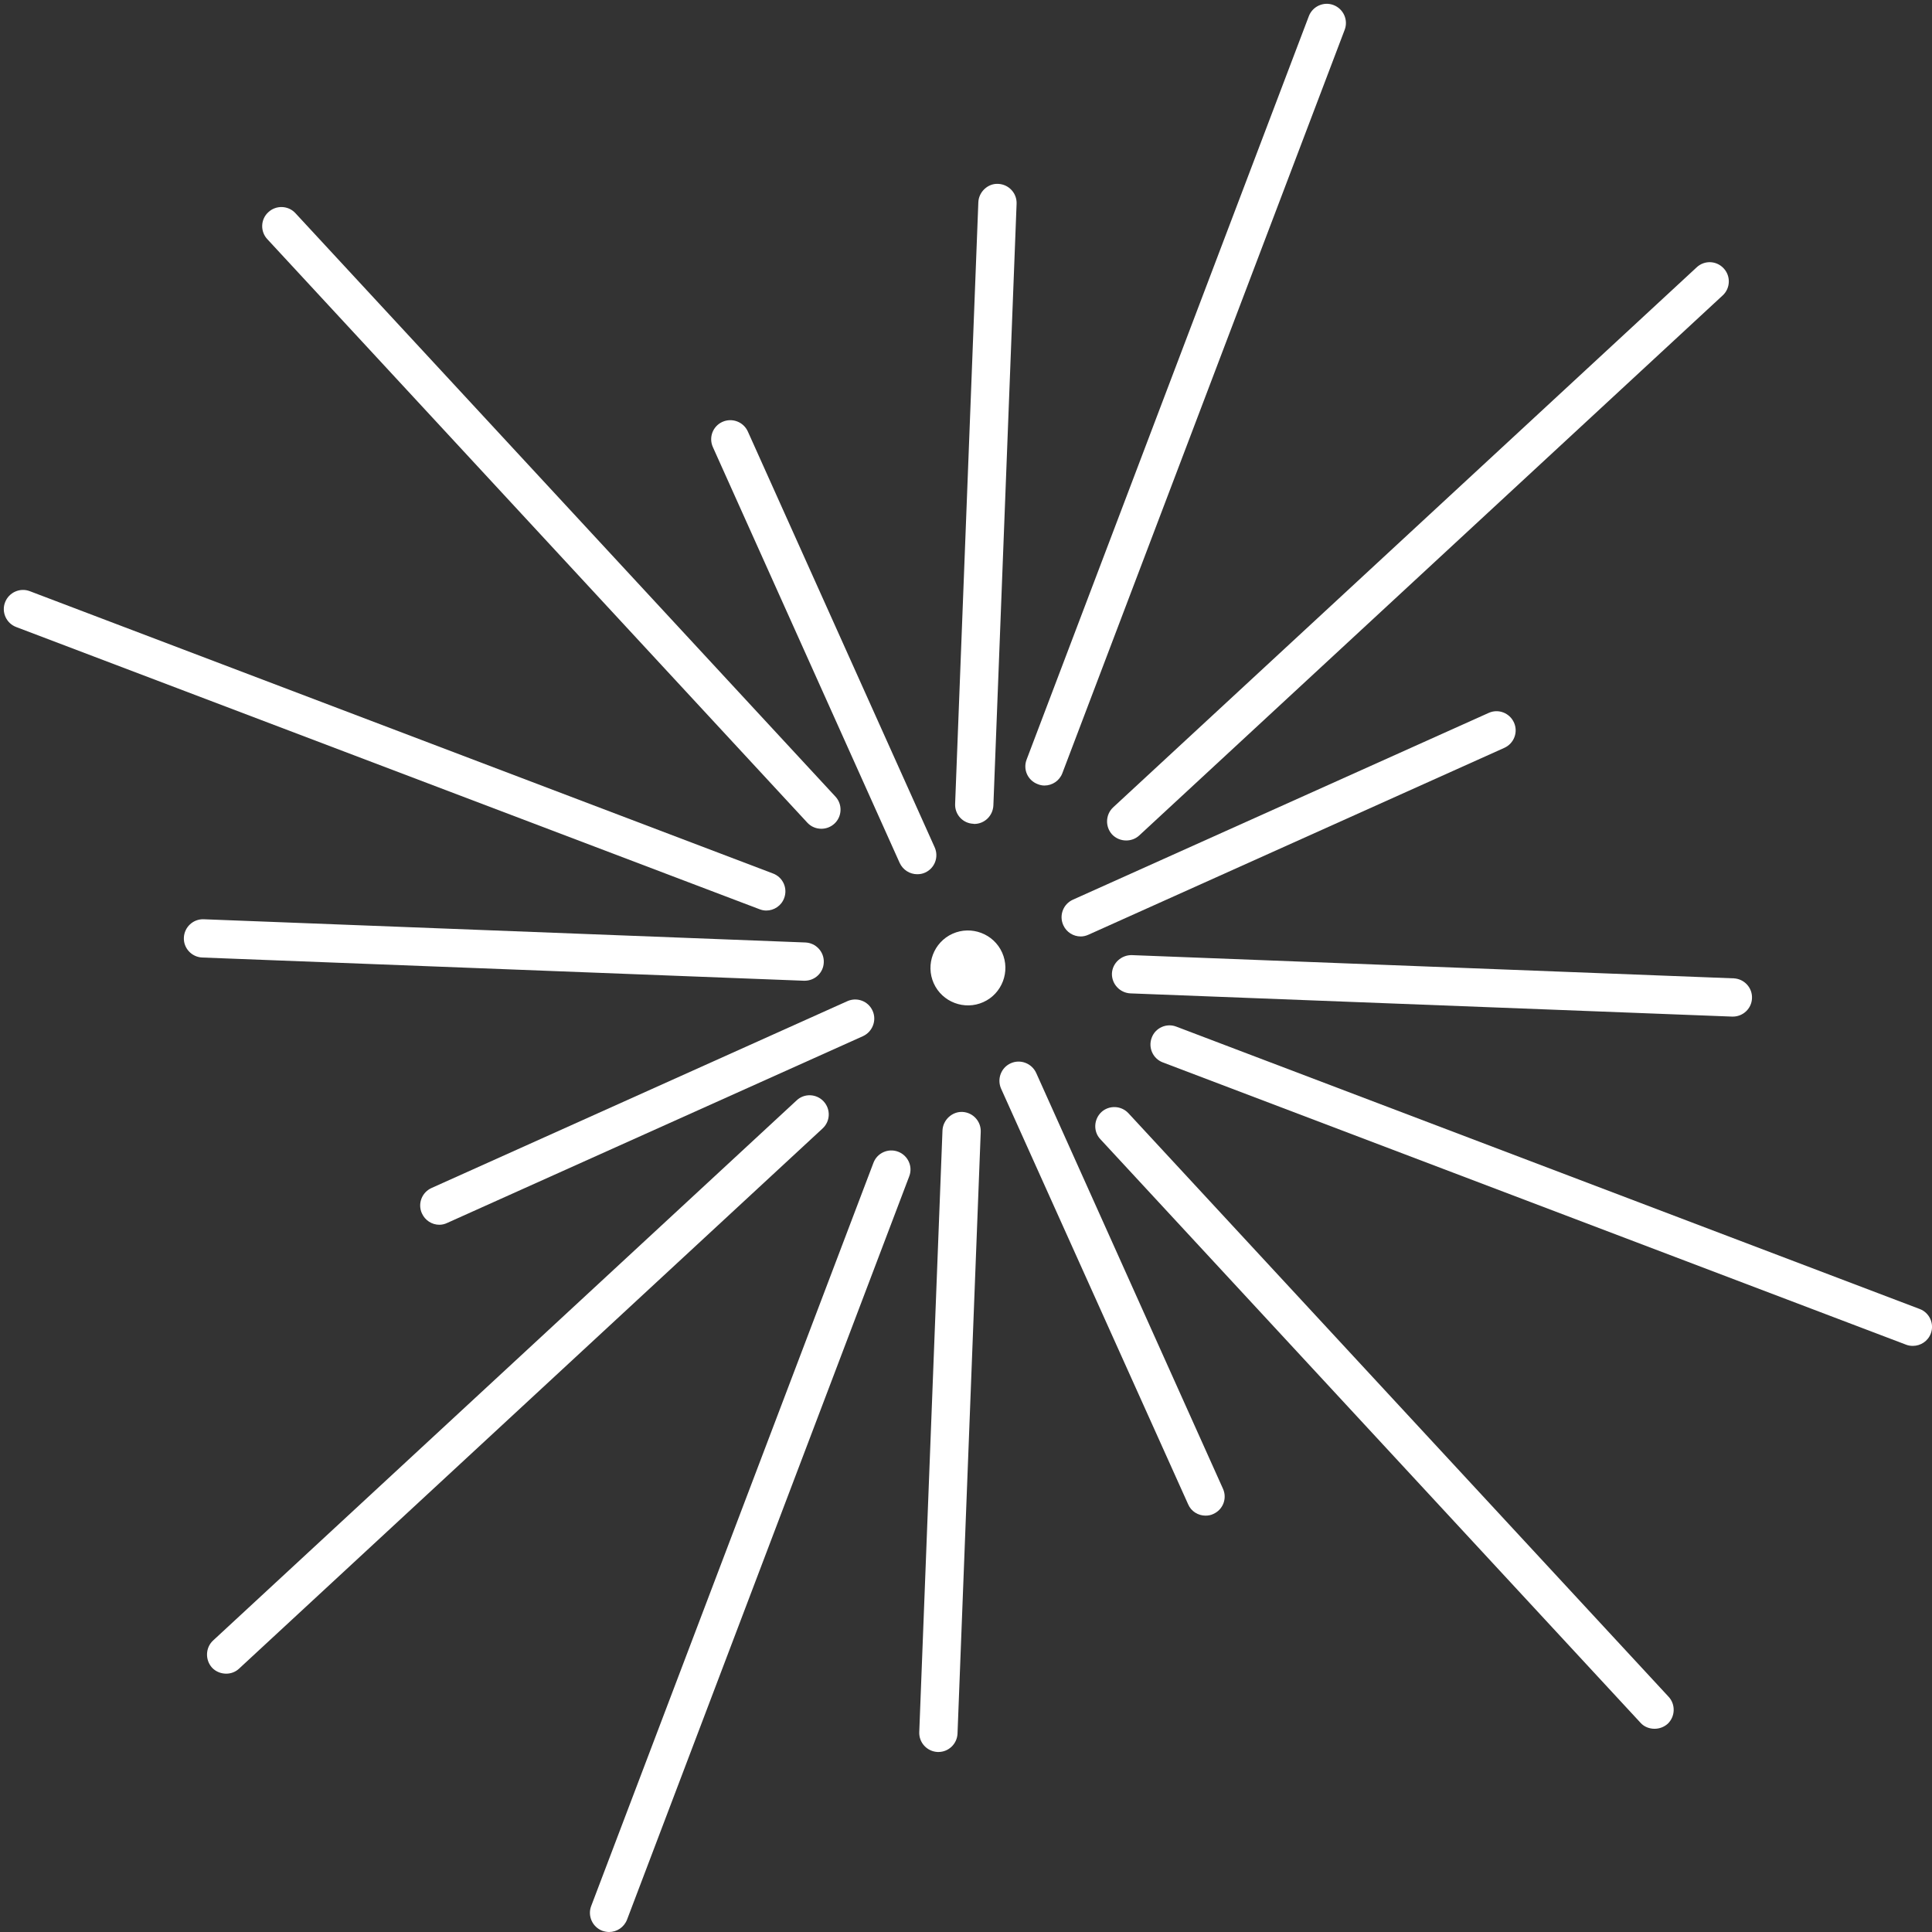 <?xml version="1.0" encoding="UTF-8" standalone="no"?><svg xmlns="http://www.w3.org/2000/svg" xmlns:xlink="http://www.w3.org/1999/xlink" fill="#ffffff" height="50.1" preserveAspectRatio="xMidYMid meet" version="1" viewBox="-0.1 -0.1 50.1 50.1" width="50.1" zoomAndPan="magnify"><rect x="-0.1" y="-0.1" width="50.1" height="50.1" fill="#333333" stroke="none"/><g id="change1_1"><path d="M 25.887 24.602 C 25.668 24.113 25.09 23.895 24.602 24.113 C 24.113 24.332 23.895 24.91 24.113 25.398 C 24.332 25.887 24.91 26.105 25.398 25.887 C 25.887 25.668 26.105 25.09 25.887 24.602" fill="inherit"/><path d="M 39.16 18.637 C 39.047 18.387 38.754 18.273 38.504 18.387 L 27.723 23.23 C 27.469 23.344 27.359 23.641 27.473 23.891 C 27.555 24.074 27.734 24.184 27.926 24.184 C 27.992 24.184 28.062 24.168 28.129 24.137 L 38.91 19.293 C 39.16 19.18 39.273 18.887 39.16 18.637" fill="inherit"/><path d="M 26.77 27.723 C 26.656 27.473 26.359 27.359 26.109 27.473 C 25.859 27.586 25.75 27.879 25.859 28.129 L 30.711 38.91 C 30.789 39.094 30.973 39.203 31.16 39.203 C 31.23 39.203 31.301 39.191 31.363 39.16 C 31.617 39.047 31.727 38.754 31.613 38.504 L 26.77 27.723" fill="inherit"/><path d="M 10.84 31.363 C 10.922 31.547 11.102 31.66 11.293 31.66 C 11.359 31.66 11.43 31.645 11.496 31.613 L 22.277 26.77 C 22.527 26.656 22.641 26.359 22.527 26.109 C 22.414 25.859 22.121 25.75 21.871 25.863 L 11.09 30.707 C 10.84 30.82 10.727 31.113 10.84 31.363" fill="inherit"/><path d="M 24.137 21.871 L 19.293 11.09 C 19.18 10.84 18.887 10.727 18.633 10.84 C 18.383 10.953 18.273 11.246 18.387 11.496 L 23.23 22.277 C 23.316 22.461 23.496 22.57 23.684 22.57 C 23.754 22.57 23.824 22.559 23.891 22.527 C 24.141 22.414 24.25 22.121 24.137 21.871" fill="inherit"/><path d="M 49.68 33.844 L 30.406 26.523 C 30.148 26.422 29.859 26.555 29.766 26.809 C 29.668 27.066 29.797 27.352 30.051 27.449 L 49.328 34.77 C 49.387 34.793 49.445 34.801 49.504 34.801 C 49.703 34.801 49.895 34.68 49.969 34.48 C 50.066 34.227 49.934 33.938 49.68 33.844" fill="inherit"/><path d="M 23.191 29.766 C 22.934 29.668 22.648 29.797 22.551 30.051 L 15.23 49.328 C 15.133 49.582 15.262 49.871 15.52 49.969 C 15.578 49.988 15.637 50 15.695 50 C 15.895 50 16.082 49.879 16.16 49.68 L 23.477 30.406 C 23.578 30.148 23.445 29.863 23.191 29.766" fill="inherit"/><path d="M 19.77 23.512 C 19.969 23.512 20.16 23.391 20.234 23.191 C 20.332 22.934 20.203 22.648 19.945 22.551 L 0.672 15.23 C 0.418 15.133 0.129 15.262 0.031 15.52 C -0.066 15.773 0.062 16.062 0.32 16.16 L 19.594 23.477 C 19.652 23.5 19.711 23.512 19.77 23.512" fill="inherit"/><path d="M 26.809 20.234 C 26.867 20.258 26.926 20.27 26.984 20.27 C 27.188 20.27 27.375 20.145 27.449 19.949 L 34.77 0.672 C 34.867 0.418 34.738 0.129 34.48 0.031 C 34.227 -0.066 33.938 0.062 33.84 0.32 L 26.523 19.594 C 26.422 19.852 26.551 20.137 26.809 20.234" fill="inherit"/><path d="M 29.164 28.77 C 28.977 28.566 28.66 28.555 28.461 28.738 C 28.262 28.926 28.246 29.242 28.434 29.441 L 42.441 44.574 C 42.535 44.68 42.672 44.73 42.805 44.73 C 42.926 44.73 43.047 44.688 43.145 44.602 C 43.344 44.414 43.355 44.098 43.168 43.898 L 29.164 28.77" fill="inherit"/><path d="M 21.258 28.461 C 21.074 28.262 20.758 28.246 20.559 28.434 L 5.426 42.441 C 5.227 42.625 5.215 42.941 5.398 43.145 C 5.496 43.25 5.633 43.301 5.766 43.301 C 5.887 43.301 6.008 43.258 6.102 43.168 L 21.23 29.164 C 21.434 28.977 21.445 28.664 21.258 28.461" fill="inherit"/><path d="M 20.836 21.234 C 20.934 21.34 21.066 21.391 21.199 21.391 C 21.32 21.391 21.441 21.348 21.539 21.258 C 21.738 21.074 21.75 20.758 21.566 20.559 L 7.559 5.426 C 7.375 5.227 7.059 5.215 6.859 5.402 C 6.656 5.586 6.645 5.902 6.832 6.102 L 20.836 21.234" fill="inherit"/><path d="M 28.738 21.539 C 28.84 21.645 28.973 21.695 29.105 21.695 C 29.227 21.695 29.348 21.652 29.441 21.566 L 44.574 7.559 C 44.773 7.375 44.785 7.059 44.598 6.859 C 44.41 6.656 44.098 6.645 43.898 6.832 L 28.766 20.836 C 28.566 21.023 28.555 21.336 28.738 21.539" fill="inherit"/><path d="M 24.855 28.734 C 24.59 28.723 24.352 28.941 24.34 29.215 L 23.738 44.816 C 23.727 45.09 23.941 45.32 24.215 45.332 C 24.219 45.332 24.227 45.332 24.234 45.332 C 24.5 45.332 24.719 45.121 24.73 44.855 L 25.332 29.254 C 25.344 28.977 25.129 28.746 24.855 28.734" fill="inherit"/><path d="M 20.766 25.332 C 21.031 25.332 21.254 25.125 21.262 24.855 C 21.273 24.582 21.059 24.352 20.785 24.34 L 5.184 23.738 C 4.91 23.727 4.68 23.941 4.668 24.215 C 4.656 24.488 4.871 24.719 5.145 24.73 L 20.746 25.332 C 20.754 25.332 20.762 25.332 20.766 25.332" fill="inherit"/><path d="M 25.145 21.262 C 25.152 21.266 25.156 21.266 25.164 21.266 C 25.43 21.266 25.648 21.055 25.66 20.785 L 26.262 5.184 C 26.273 4.91 26.059 4.68 25.785 4.668 C 25.523 4.652 25.281 4.871 25.27 5.145 L 24.668 20.746 C 24.656 21.023 24.871 21.254 25.145 21.262" fill="inherit"/><path d="M 28.734 25.145 C 28.727 25.418 28.941 25.648 29.215 25.66 L 44.816 26.262 C 44.824 26.262 44.828 26.262 44.836 26.262 C 45.102 26.262 45.324 26.051 45.332 25.785 C 45.344 25.512 45.129 25.281 44.855 25.27 L 29.254 24.668 C 28.984 24.66 28.746 24.871 28.734 25.145" fill="inherit"/></g></svg>